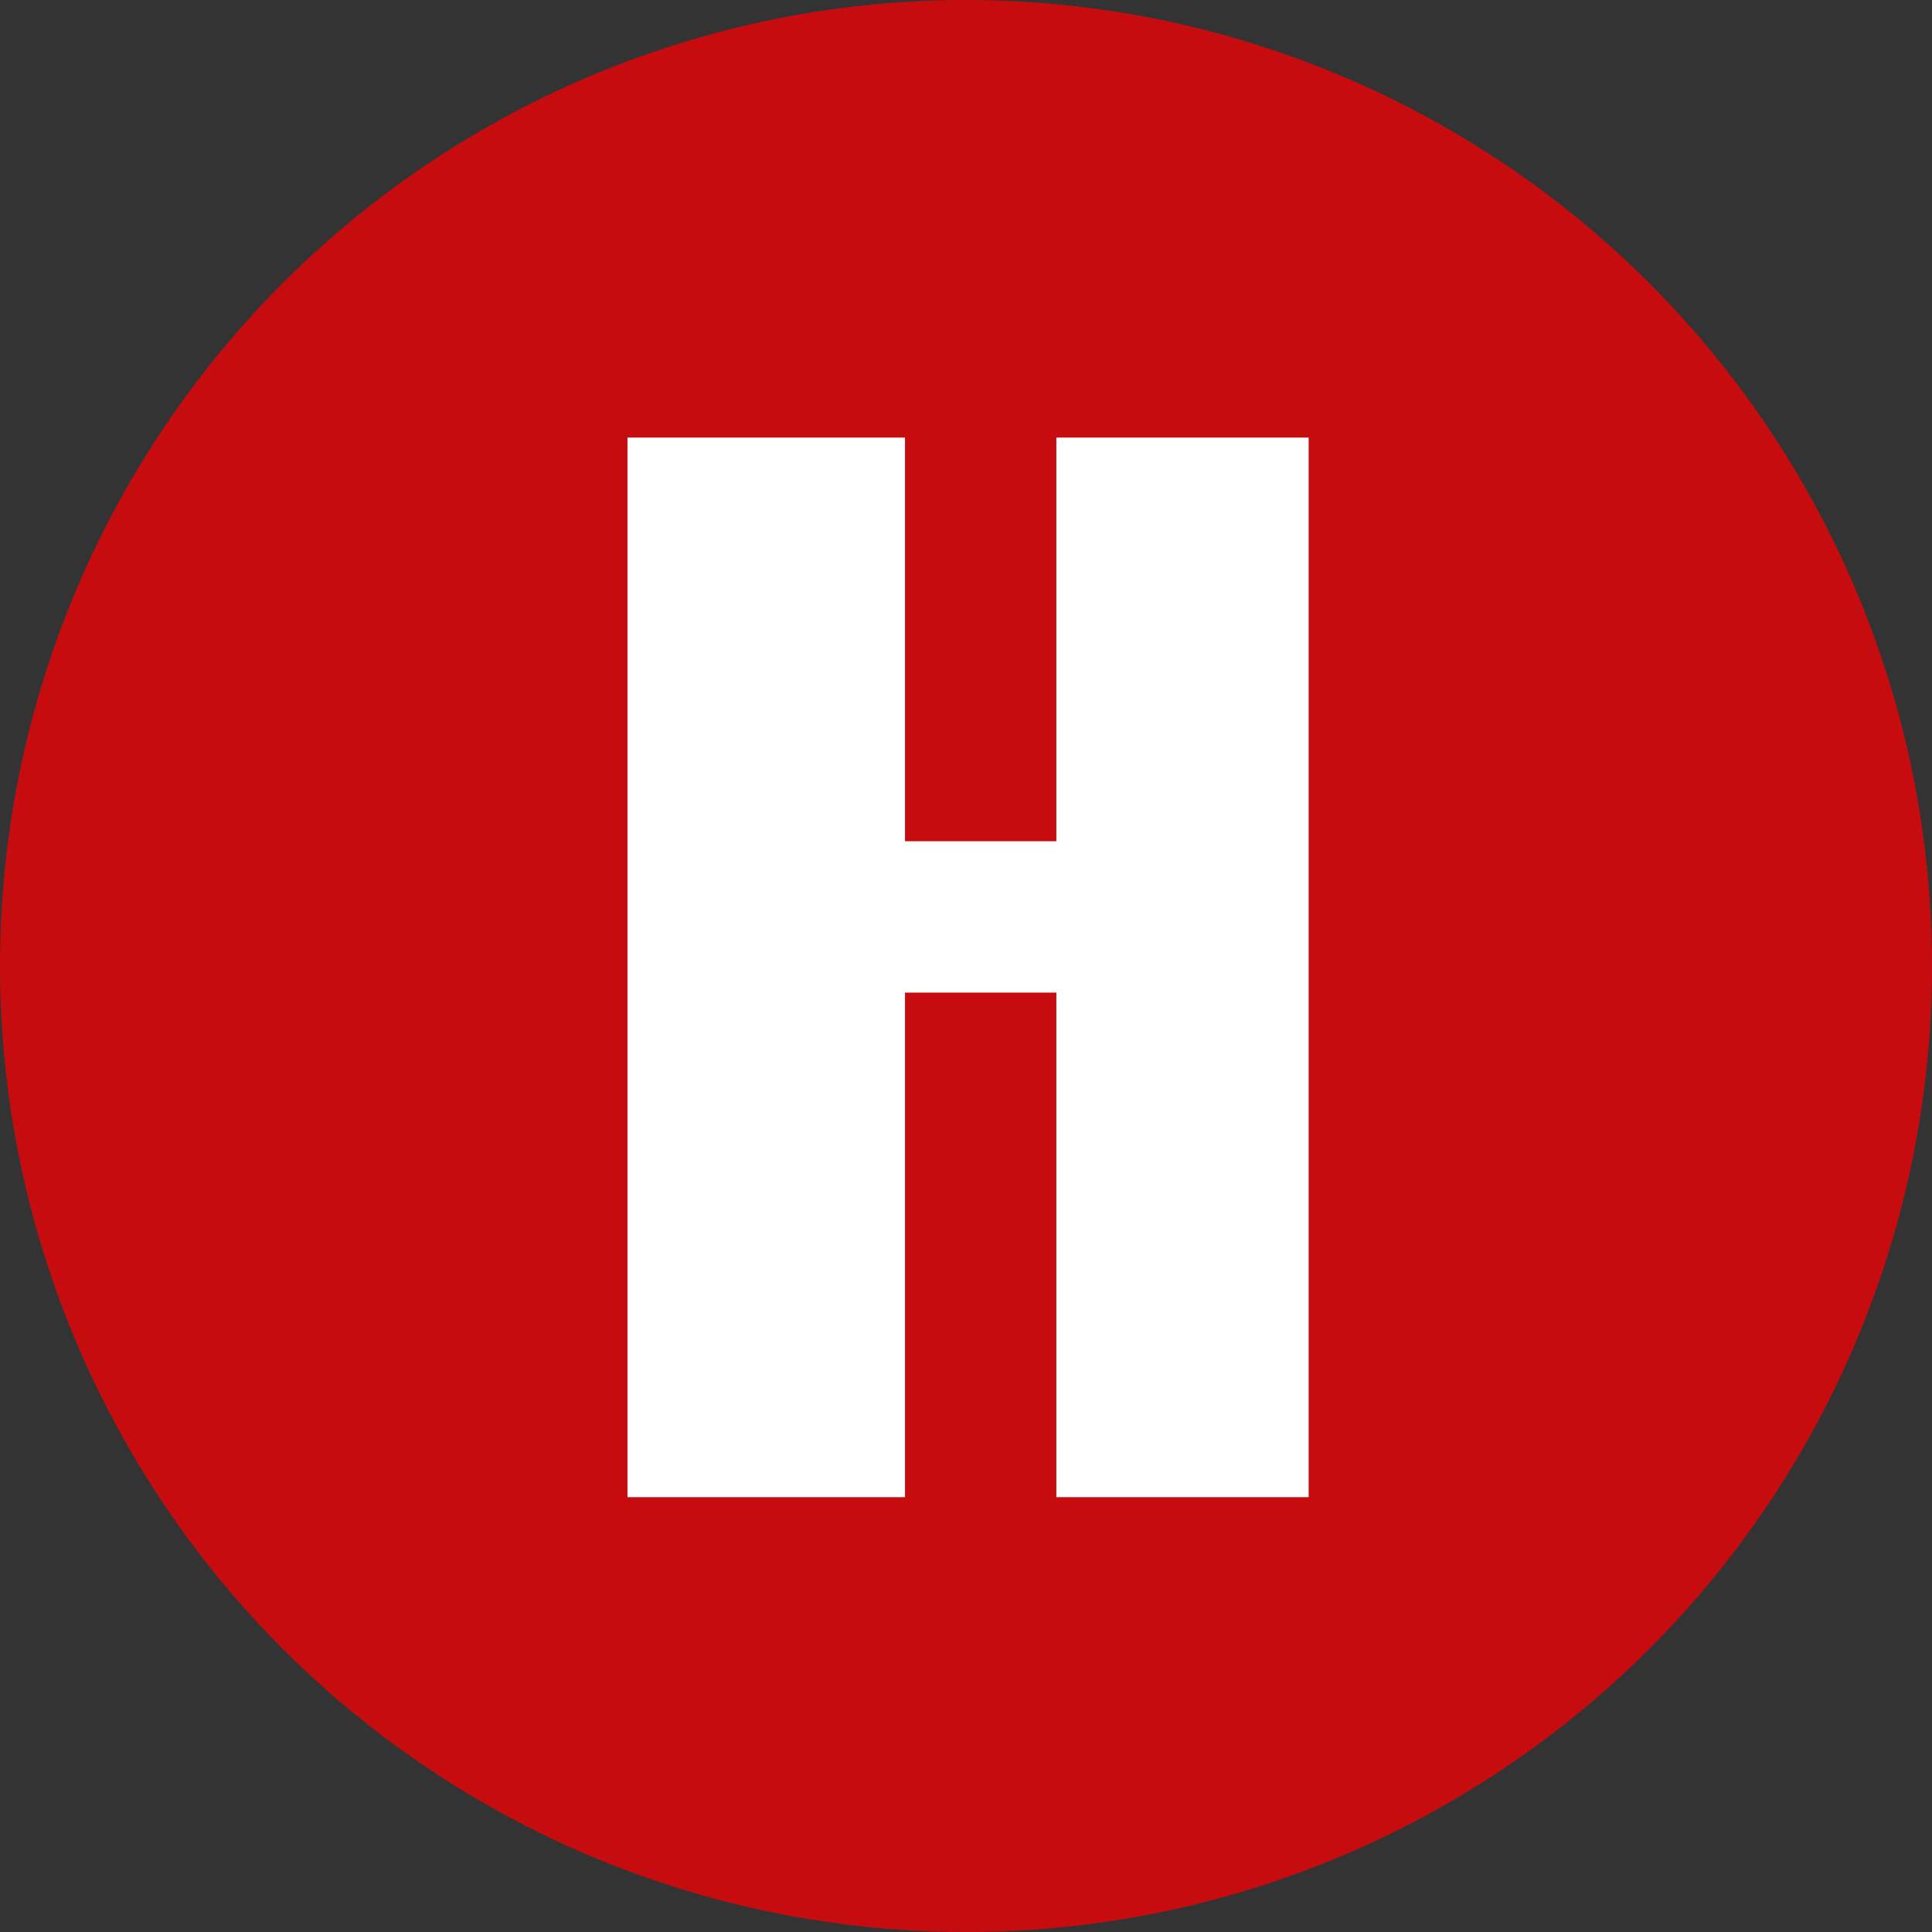 <?xml version="1.0" encoding="UTF-8"?> <svg xmlns="http://www.w3.org/2000/svg" width="234" height="234" viewBox="0 0 234 234" fill="none"><rect x="0" y="0" width="234" height="234" fill="#333333" stroke="none"/> <circle cx="117" cy="117" r="117" fill="#C70C0F"></circle> <path d="M109.611 53H76V181.333H109.611V120.222H127.944V181.333H158.5V53H127.944V101.889H109.611V53Z" fill="white"></path> </svg> 